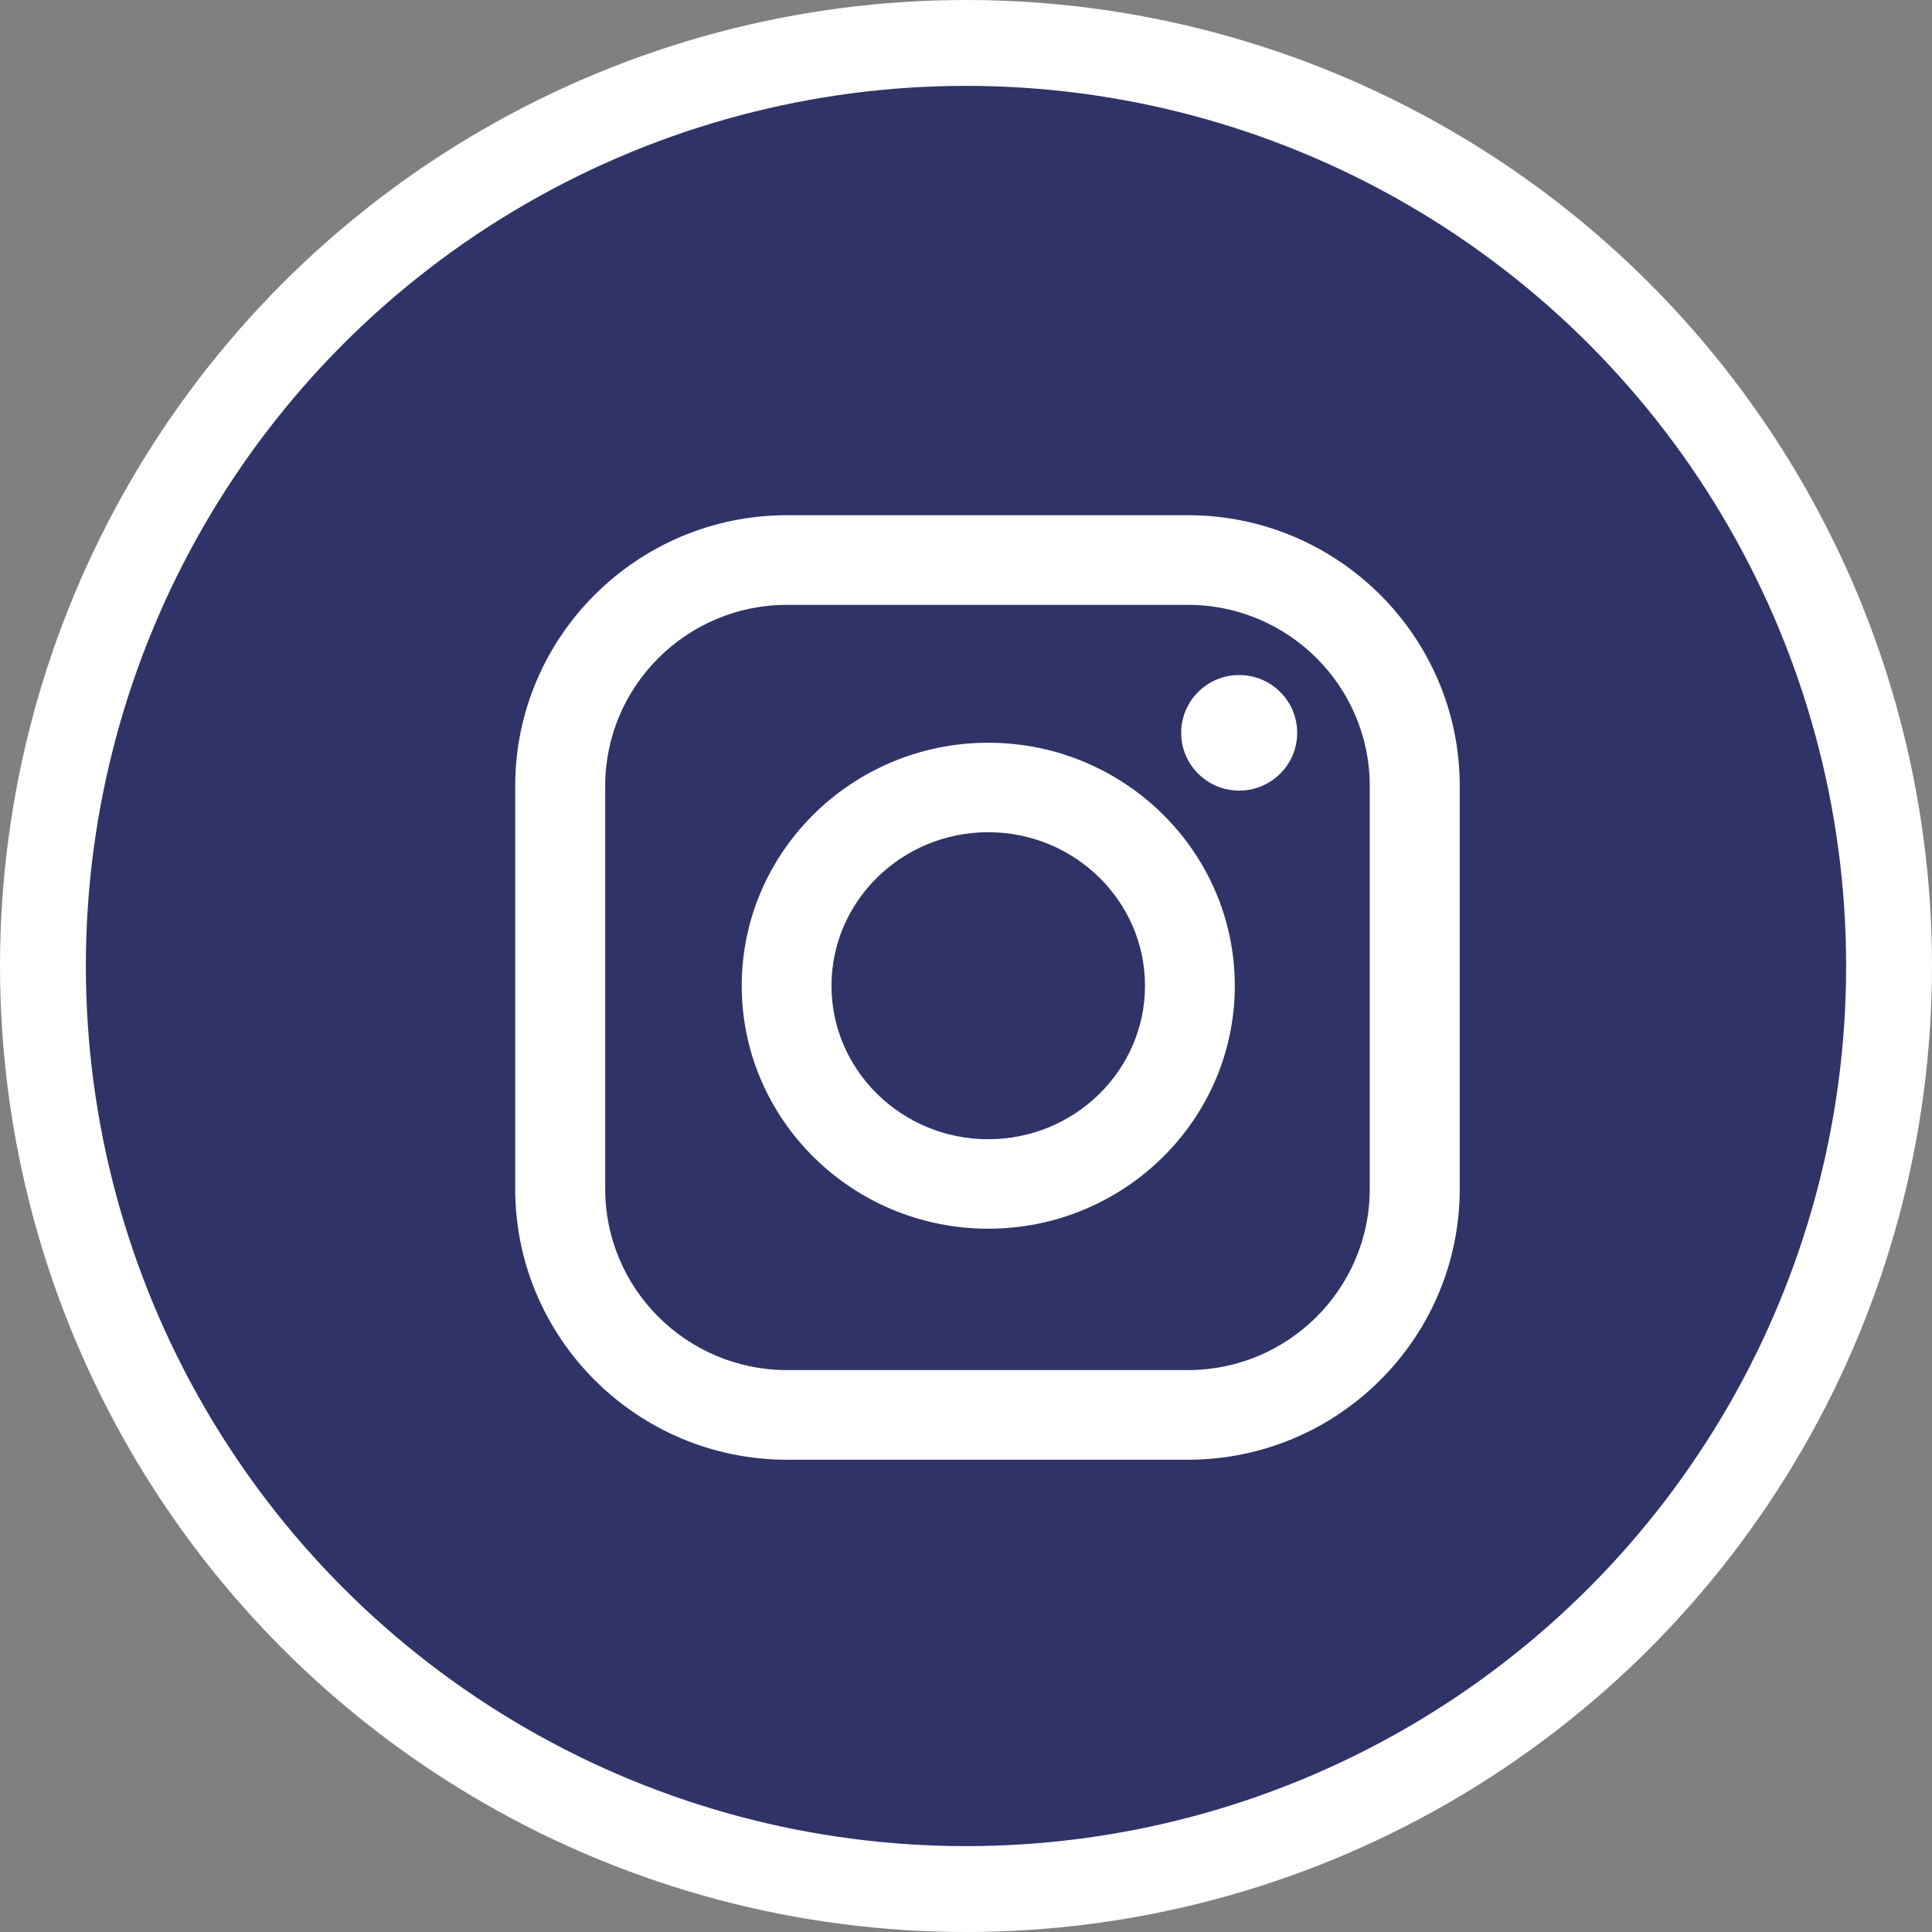 <?xml version="1.0" encoding="UTF-8"?> <svg xmlns="http://www.w3.org/2000/svg" width="45" height="45" viewBox="0 0 45 45" fill="none"><rect x="0" y="0" width="45" height="45" fill="#808080" stroke="none"/> <circle cx="22.5" cy="22.5" r="21.5" fill="#303367" stroke="white" stroke-width="2"></circle> <g clip-path="url(#clip0_1222_4524)"> <path d="M23.018 17.3C19.852 17.3 17.276 19.839 17.276 22.96C17.276 26.08 19.852 28.619 23.018 28.619C26.184 28.619 28.761 26.08 28.761 22.96C28.761 19.839 26.184 17.3 23.018 17.3ZM23.018 26.535C21.005 26.535 19.367 24.931 19.367 22.96C19.367 20.988 21.005 19.384 23.018 19.384C25.031 19.384 26.669 20.988 26.669 22.96C26.669 24.931 25.032 26.535 23.018 26.535Z" fill="white"></path> <path d="M27.668 12H18.332C14.841 12 12 14.829 12 18.308V27.692C12 31.17 14.841 34 18.332 34H27.668C31.16 34 34 31.17 34 27.692V18.308C34 14.83 31.16 12 27.668 12ZM31.904 27.692C31.904 30.019 30.004 31.912 27.668 31.912H18.332C15.996 31.912 14.096 30.019 14.096 27.692V18.308C14.096 15.981 15.996 14.088 18.332 14.088H27.668C30.004 14.088 31.904 15.981 31.904 18.308V27.692Z" fill="white"></path> <path d="M28.863 18.415C29.609 18.415 30.214 17.812 30.214 17.069C30.214 16.325 29.609 15.723 28.863 15.723C28.117 15.723 27.512 16.325 27.512 17.069C27.512 17.812 28.117 18.415 28.863 18.415Z" fill="white"></path> </g> <defs> <clipPath id="clip0_1222_4524"> <rect width="22" height="22" fill="white" transform="translate(12 12)"></rect> </clipPath> </defs> </svg> 
